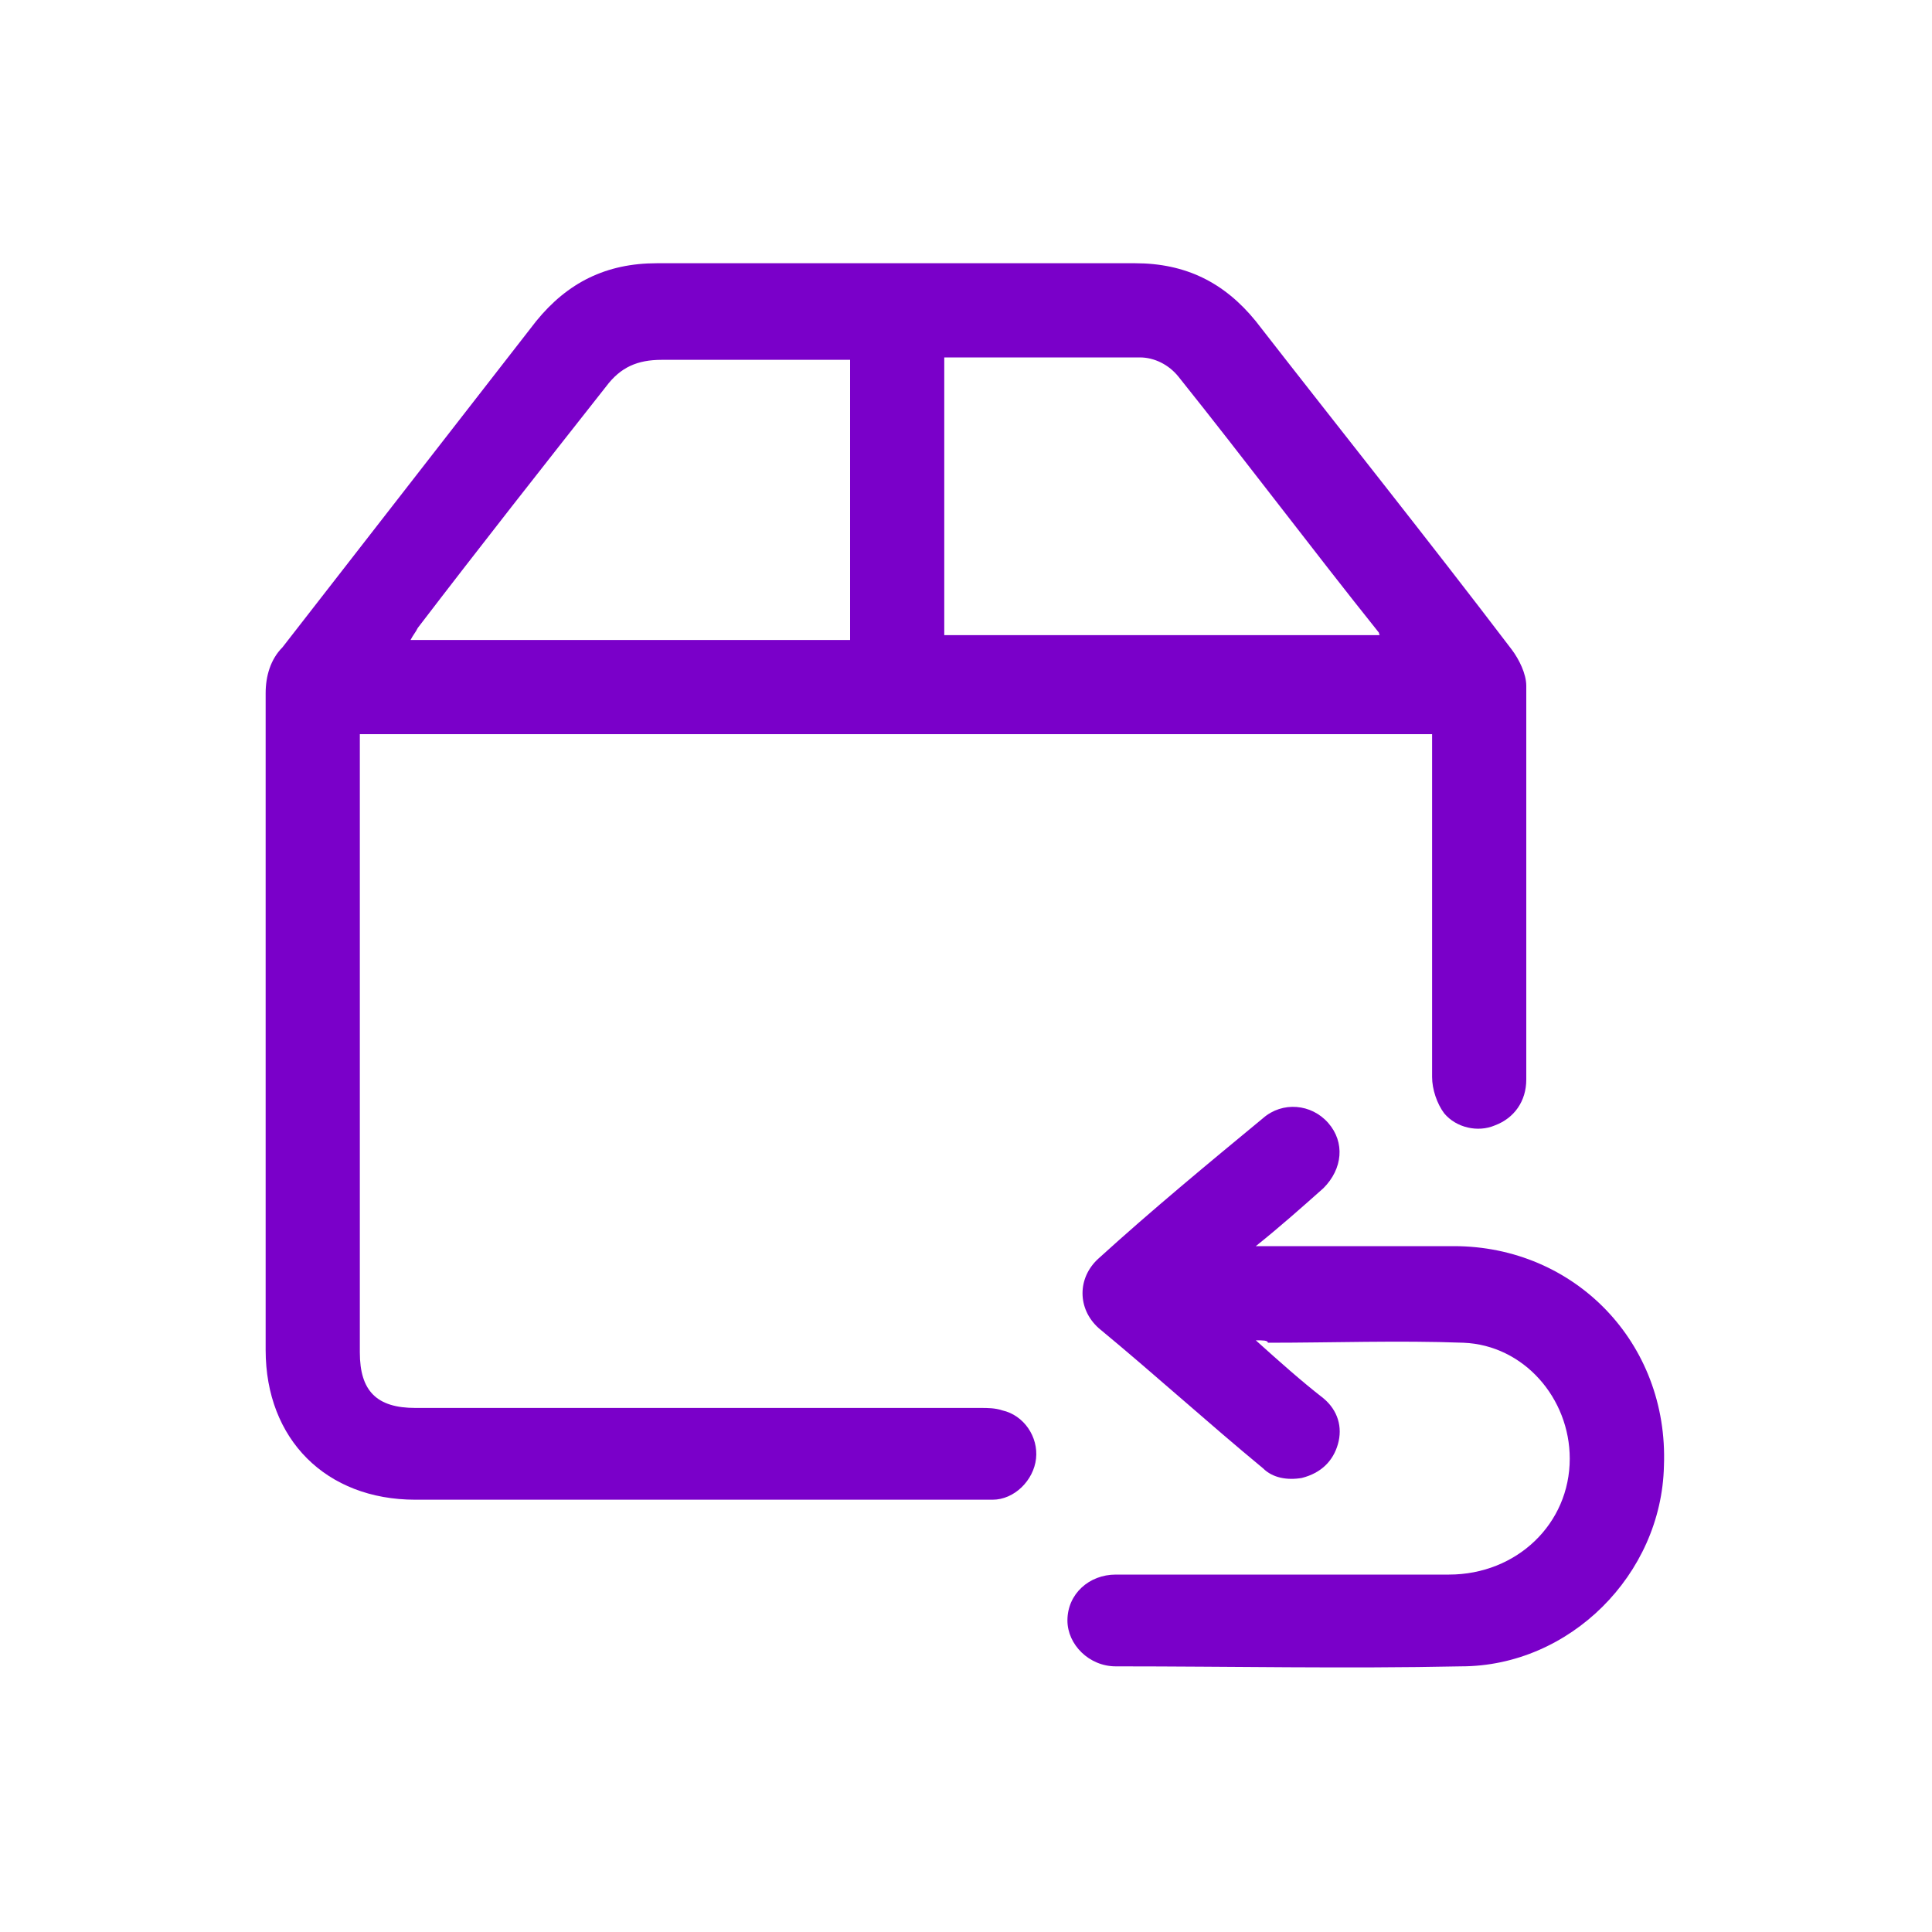 <?xml version="1.0" encoding="utf-8"?>
<!-- Generator: Adobe Illustrator 27.0.0, SVG Export Plug-In . SVG Version: 6.00 Build 0)  -->
<svg version="1.1" id="Layer_1" xmlns="http://www.w3.org/2000/svg" xmlns:xlink="http://www.w3.org/1999/xlink" x="0px" y="0px"
	 viewBox="0 0 80 80" style="enable-background:new 0 0 80 80;" xml:space="preserve">
<style type="text/css">
	.st0{fill:#7A00C9;}
</style>
<path class="st0" d="M59.3,30.4H14.9V31c0,8.3,0,16.7,0,25c0,1.6,0.7,2.3,2.3,2.3c7.8,0,15.6,0,23.4,0c0.3,0,0.6,0,0.9,0.1
	c0.9,0.2,1.5,1.1,1.4,2c-0.1,0.9-0.9,1.7-1.8,1.7c-0.2,0-0.4,0-0.5,0c-7.8,0-15.6,0-23.4,0c-3.7,0-6.2-2.5-6.2-6.2
	c0-9.1,0-18.2,0-27.2c0-0.7,0.2-1.4,0.7-1.9c3.5-4.5,7-9,10.5-13.5c1.3-1.6,2.9-2.4,5-2.4c6.6,0,13.2,0,19.8,0c2.1,0,3.7,0.8,5,2.4
	c3.5,4.5,7.1,9,10.6,13.6c0.3,0.4,0.6,1,0.6,1.5c0,5.4,0,10.9,0,16.3c0,0.9-0.5,1.6-1.3,1.9c-0.7,0.3-1.6,0.1-2.1-0.5
	c-0.3-0.4-0.5-1-0.5-1.5c0-4.5,0-9,0-13.5V30.4z M35.1,14.9c-2.6,0-5.2,0-7.7,0c-1,0-1.7,0.3-2.3,1.1c-2.6,3.3-5.2,6.6-7.8,10
	c-0.1,0.2-0.2,0.3-0.3,0.5h18.2V14.9z M57.2,26.4c-0.1-0.1-0.1-0.2-0.1-0.2c-2.8-3.5-5.5-7.1-8.3-10.6c-0.4-0.5-1-0.8-1.6-0.8
	c-2.6,0-5.2,0-7.8,0c-0.1,0-0.2,0-0.3,0v11.5H57.2L57.2,26.4z"/>
<path class="st0" d="M52,55.5c1,0.9,1.9,1.7,2.8,2.4c0.6,0.5,0.8,1.2,0.6,1.9c-0.2,0.7-0.7,1.2-1.5,1.4c-0.6,0.1-1.2,0-1.6-0.4
	c-2.3-1.9-4.5-3.9-6.8-5.8c-0.9-0.8-0.9-2.1,0-2.9c2.2-2,4.5-3.9,6.8-5.8c0.8-0.7,2-0.6,2.7,0.2c0.7,0.8,0.6,1.9-0.2,2.7
	c-0.9,0.8-1.8,1.6-2.8,2.4c0.3,0,0.5,0,0.7,0c2.5,0,5,0,7.5,0c5,0,8.9,4,8.7,9.1c-0.1,4.5-3.9,8.3-8.4,8.3c-4.8,0.1-9.5,0-14.3,0
	c-1.1,0-2-0.9-2-1.9c0-1.1,0.9-1.9,2-1.9c4.6,0,9.2,0,13.8,0c2.8,0,5-2.1,5-4.8c0-2.5-1.9-4.7-4.4-4.8c-2.7-0.1-5.4,0-8.1,0
	C52.5,55.5,52.3,55.5,52,55.5L52,55.5z"/>
</svg>
